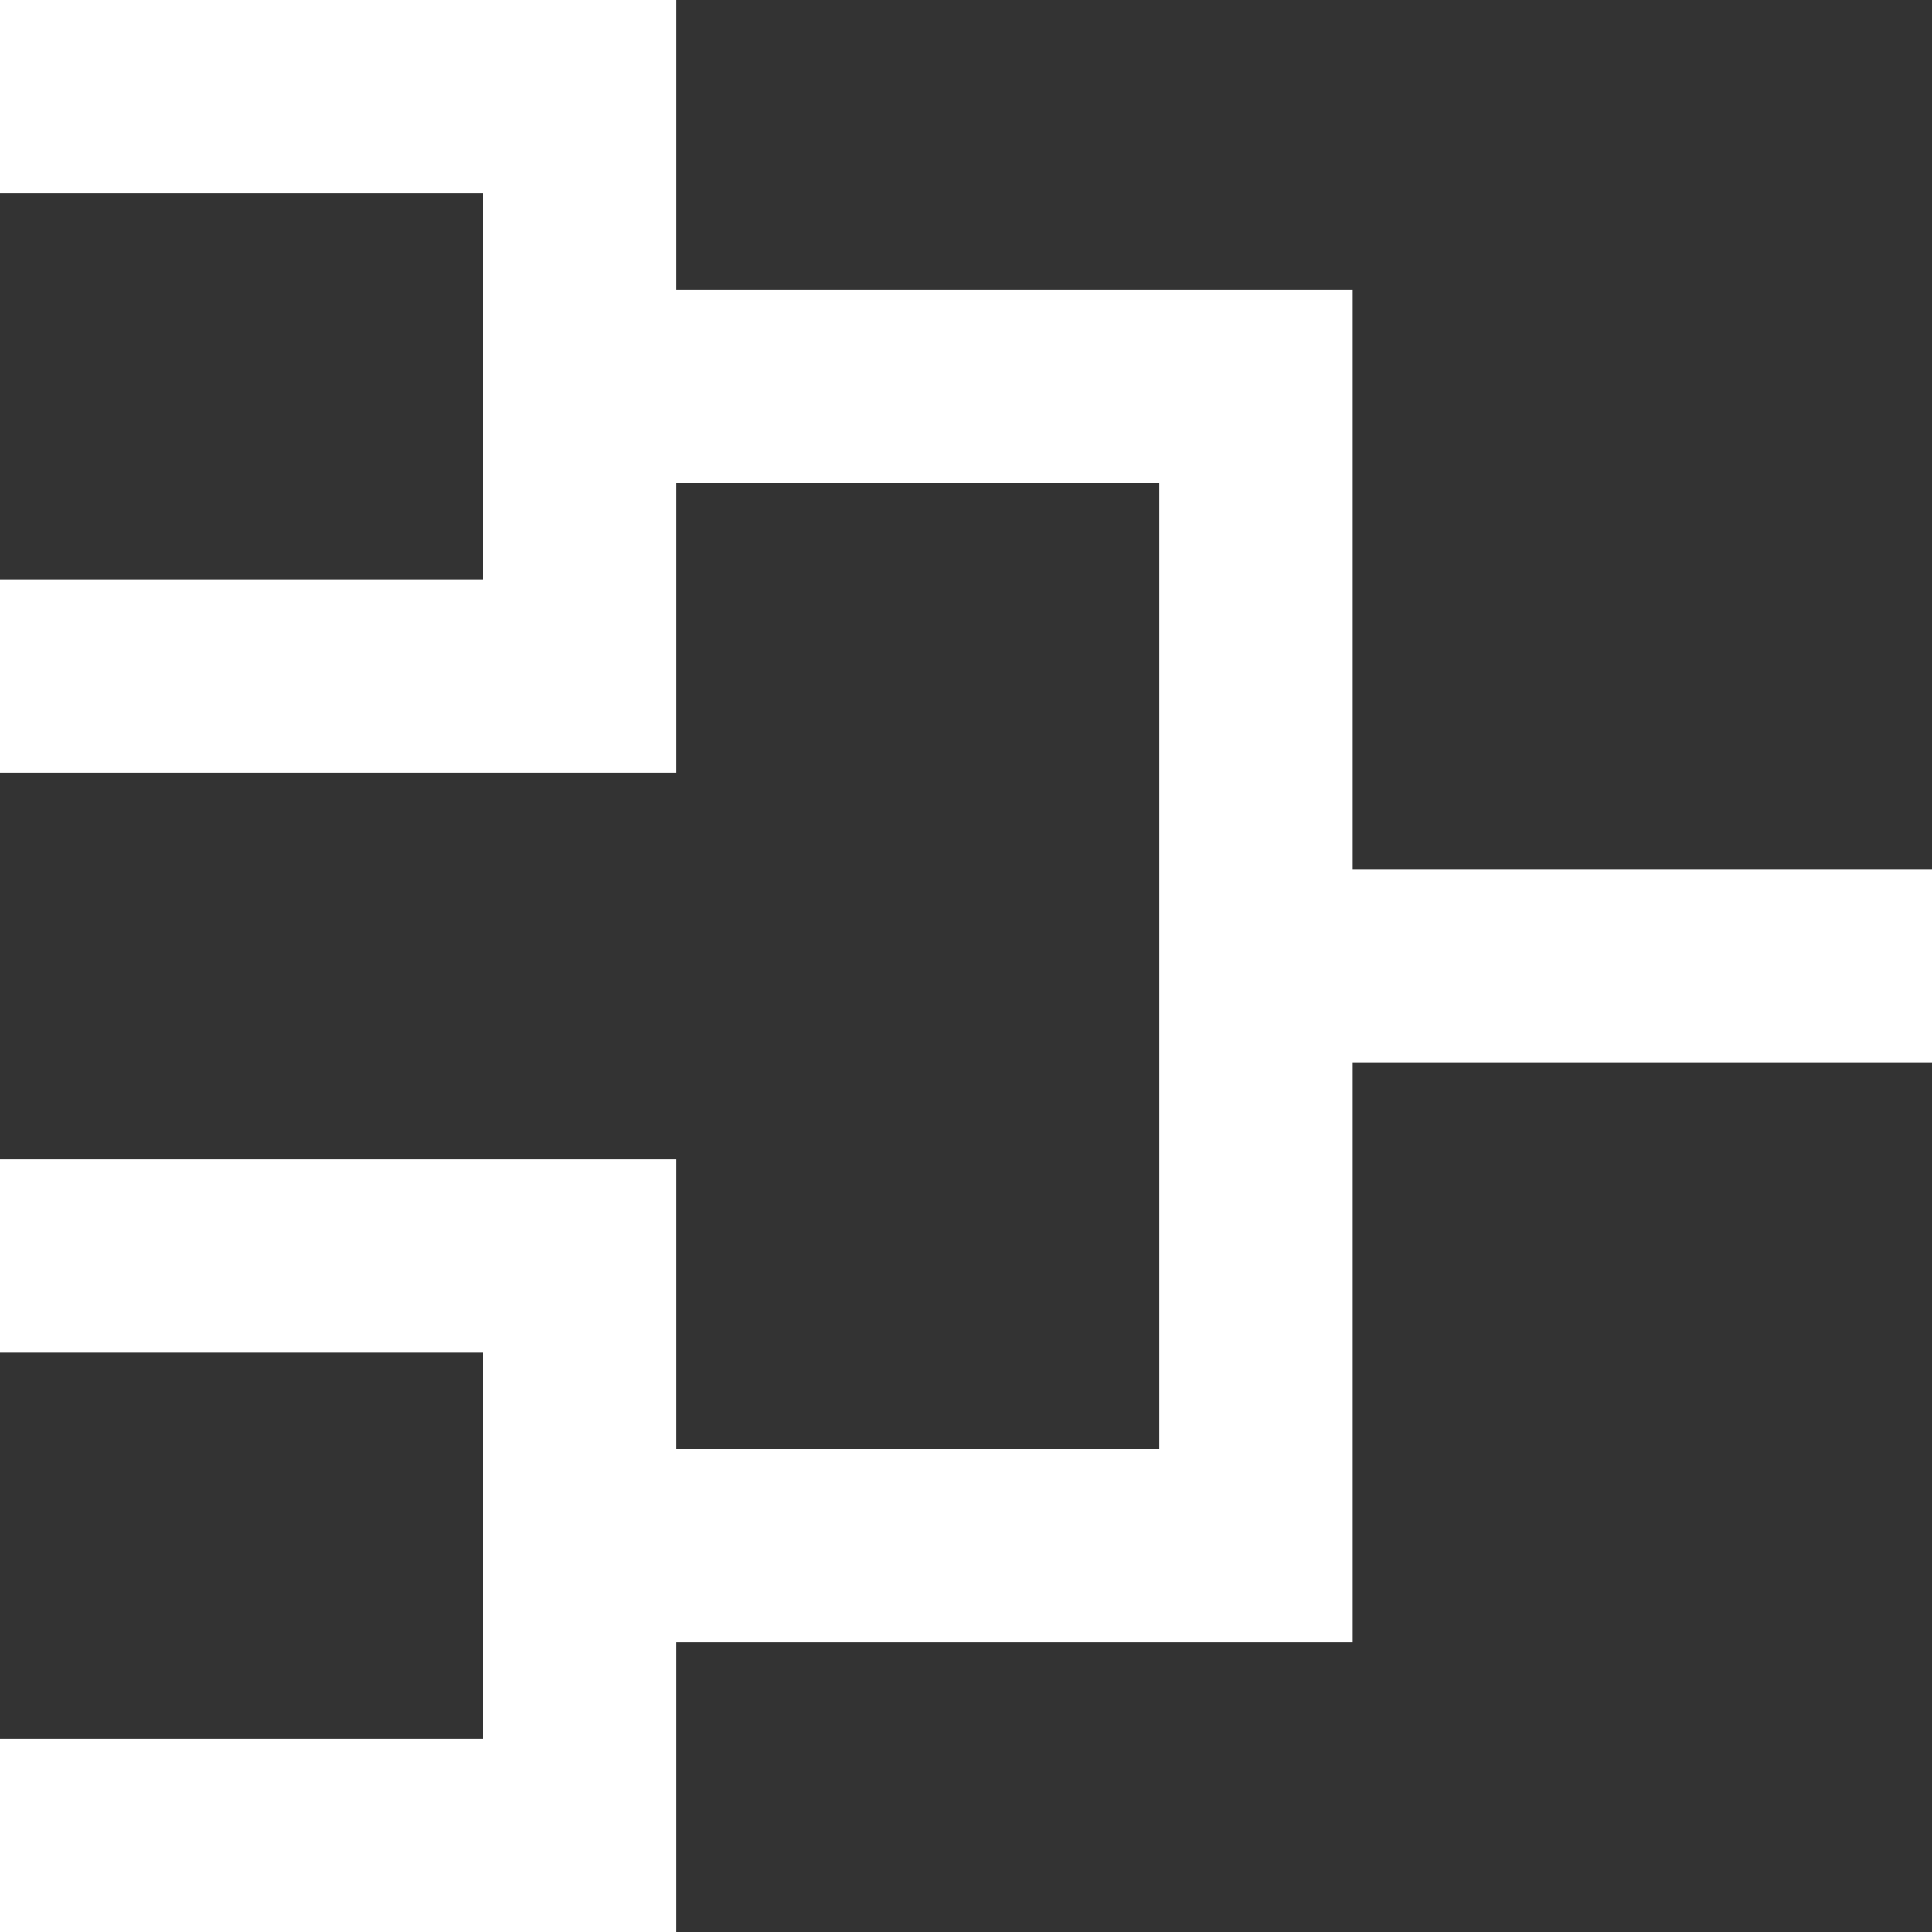 <?xml version="1.0" encoding="UTF-8"?>
<svg xmlns="http://www.w3.org/2000/svg" width="96" height="96" viewBox="0 0 96 96" fill="none">
  <rect x="0" y="0" width="96" height="96" fill="#333333" stroke="none"/>
  <g id="ð¦ icon &quot;tournament&quot;">
    <path id="Vector" d="M33.6 0H0V9.6H24V28.8H0V38.4H33.6V24H57.6V72H33.6V57.6H0V67.2H24V86.4H0V96H33.6V81.6H67.2V52.8H96V43.2H67.2V14.4H33.6V0Z" fill="white"></path>
  </g>
</svg>
